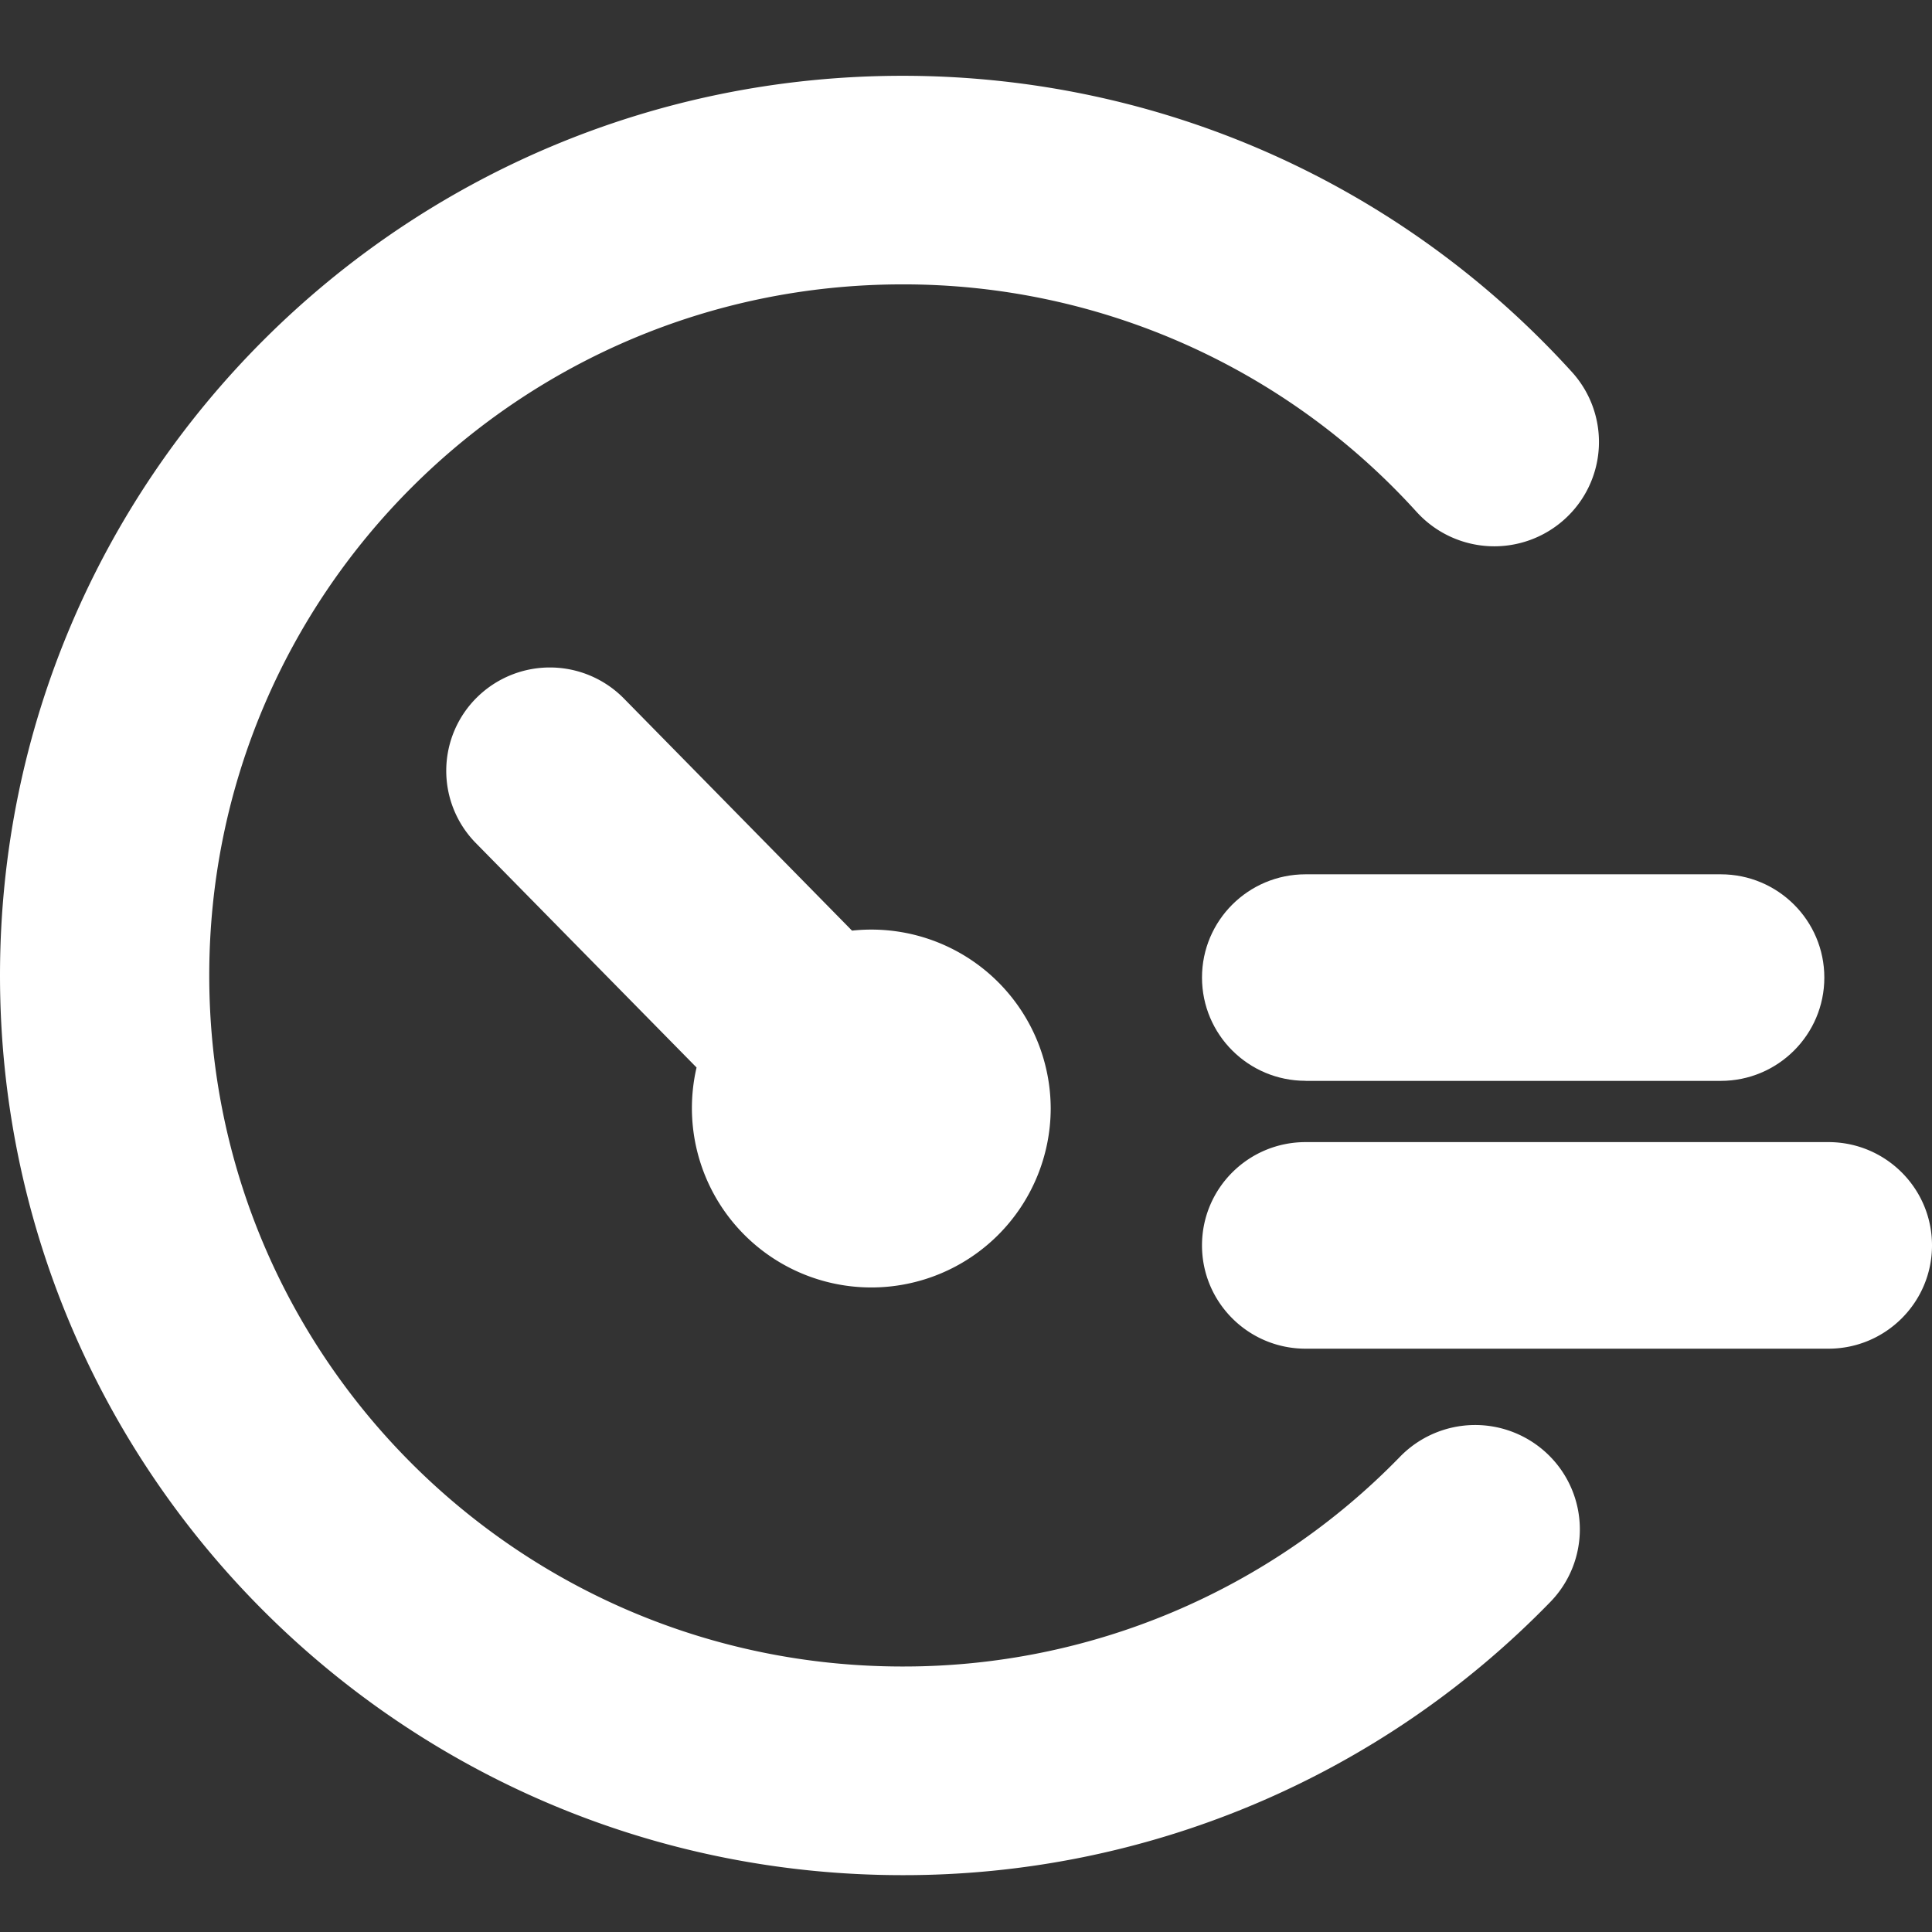 <svg width="26" height="26" viewBox="0 0 26 26" xmlns="http://www.w3.org/2000/svg">
    <rect x="0" y="0" width="26" height="26" fill="#333333" stroke="none"/>
    <g fill="#FFF" fill-rule="nonzero">
        <path d="M12.146 1.02c3.477 0 6.72 1.466 9.008 3.986a1.4 1.4 0 0 1-.1 1.983 1.411 1.411 0 0 1-1.973-.082l-.016-.017a9.313 9.313 0 0 0-6.92-3.063c-5.152 0-9.329 4.164-9.329 9.3 0 5.137 4.177 9.3 9.33 9.3a9.31 9.31 0 0 0 6.695-2.823 1.411 1.411 0 0 1 1.992-.03 1.4 1.4 0 0 1 .03 1.985 12.13 12.13 0 0 1-8.717 3.676C5.438 25.235 0 19.815 0 13.127 0 6.44 5.438 1.02 12.146 1.02zm12.46 14.35c.77 0 1.394.622 1.394 1.39 0 .767-.624 1.39-1.394 1.39H17.57c-.77 0-1.394-.623-1.394-1.39 0-.768.624-1.39 1.394-1.39h7.036zM8.396 9.4l3.07 3.124a2.414 2.414 0 0 1 2.674 2.394 2.414 2.414 0 0 1-2.415 2.408 2.414 2.414 0 0 1-2.351-2.96l-2.97-3.02a1.387 1.387 0 0 1 .02-1.966 1.397 1.397 0 0 1 1.972.02z"/>
        <path d="M17.57 14.545c-.77 0-1.394-.622-1.394-1.39 0-.767.624-1.389 1.394-1.389h5.587c.77 0 1.394.622 1.394 1.39 0 .767-.624 1.39-1.394 1.39H17.57z"/>
    </g>
</svg>
